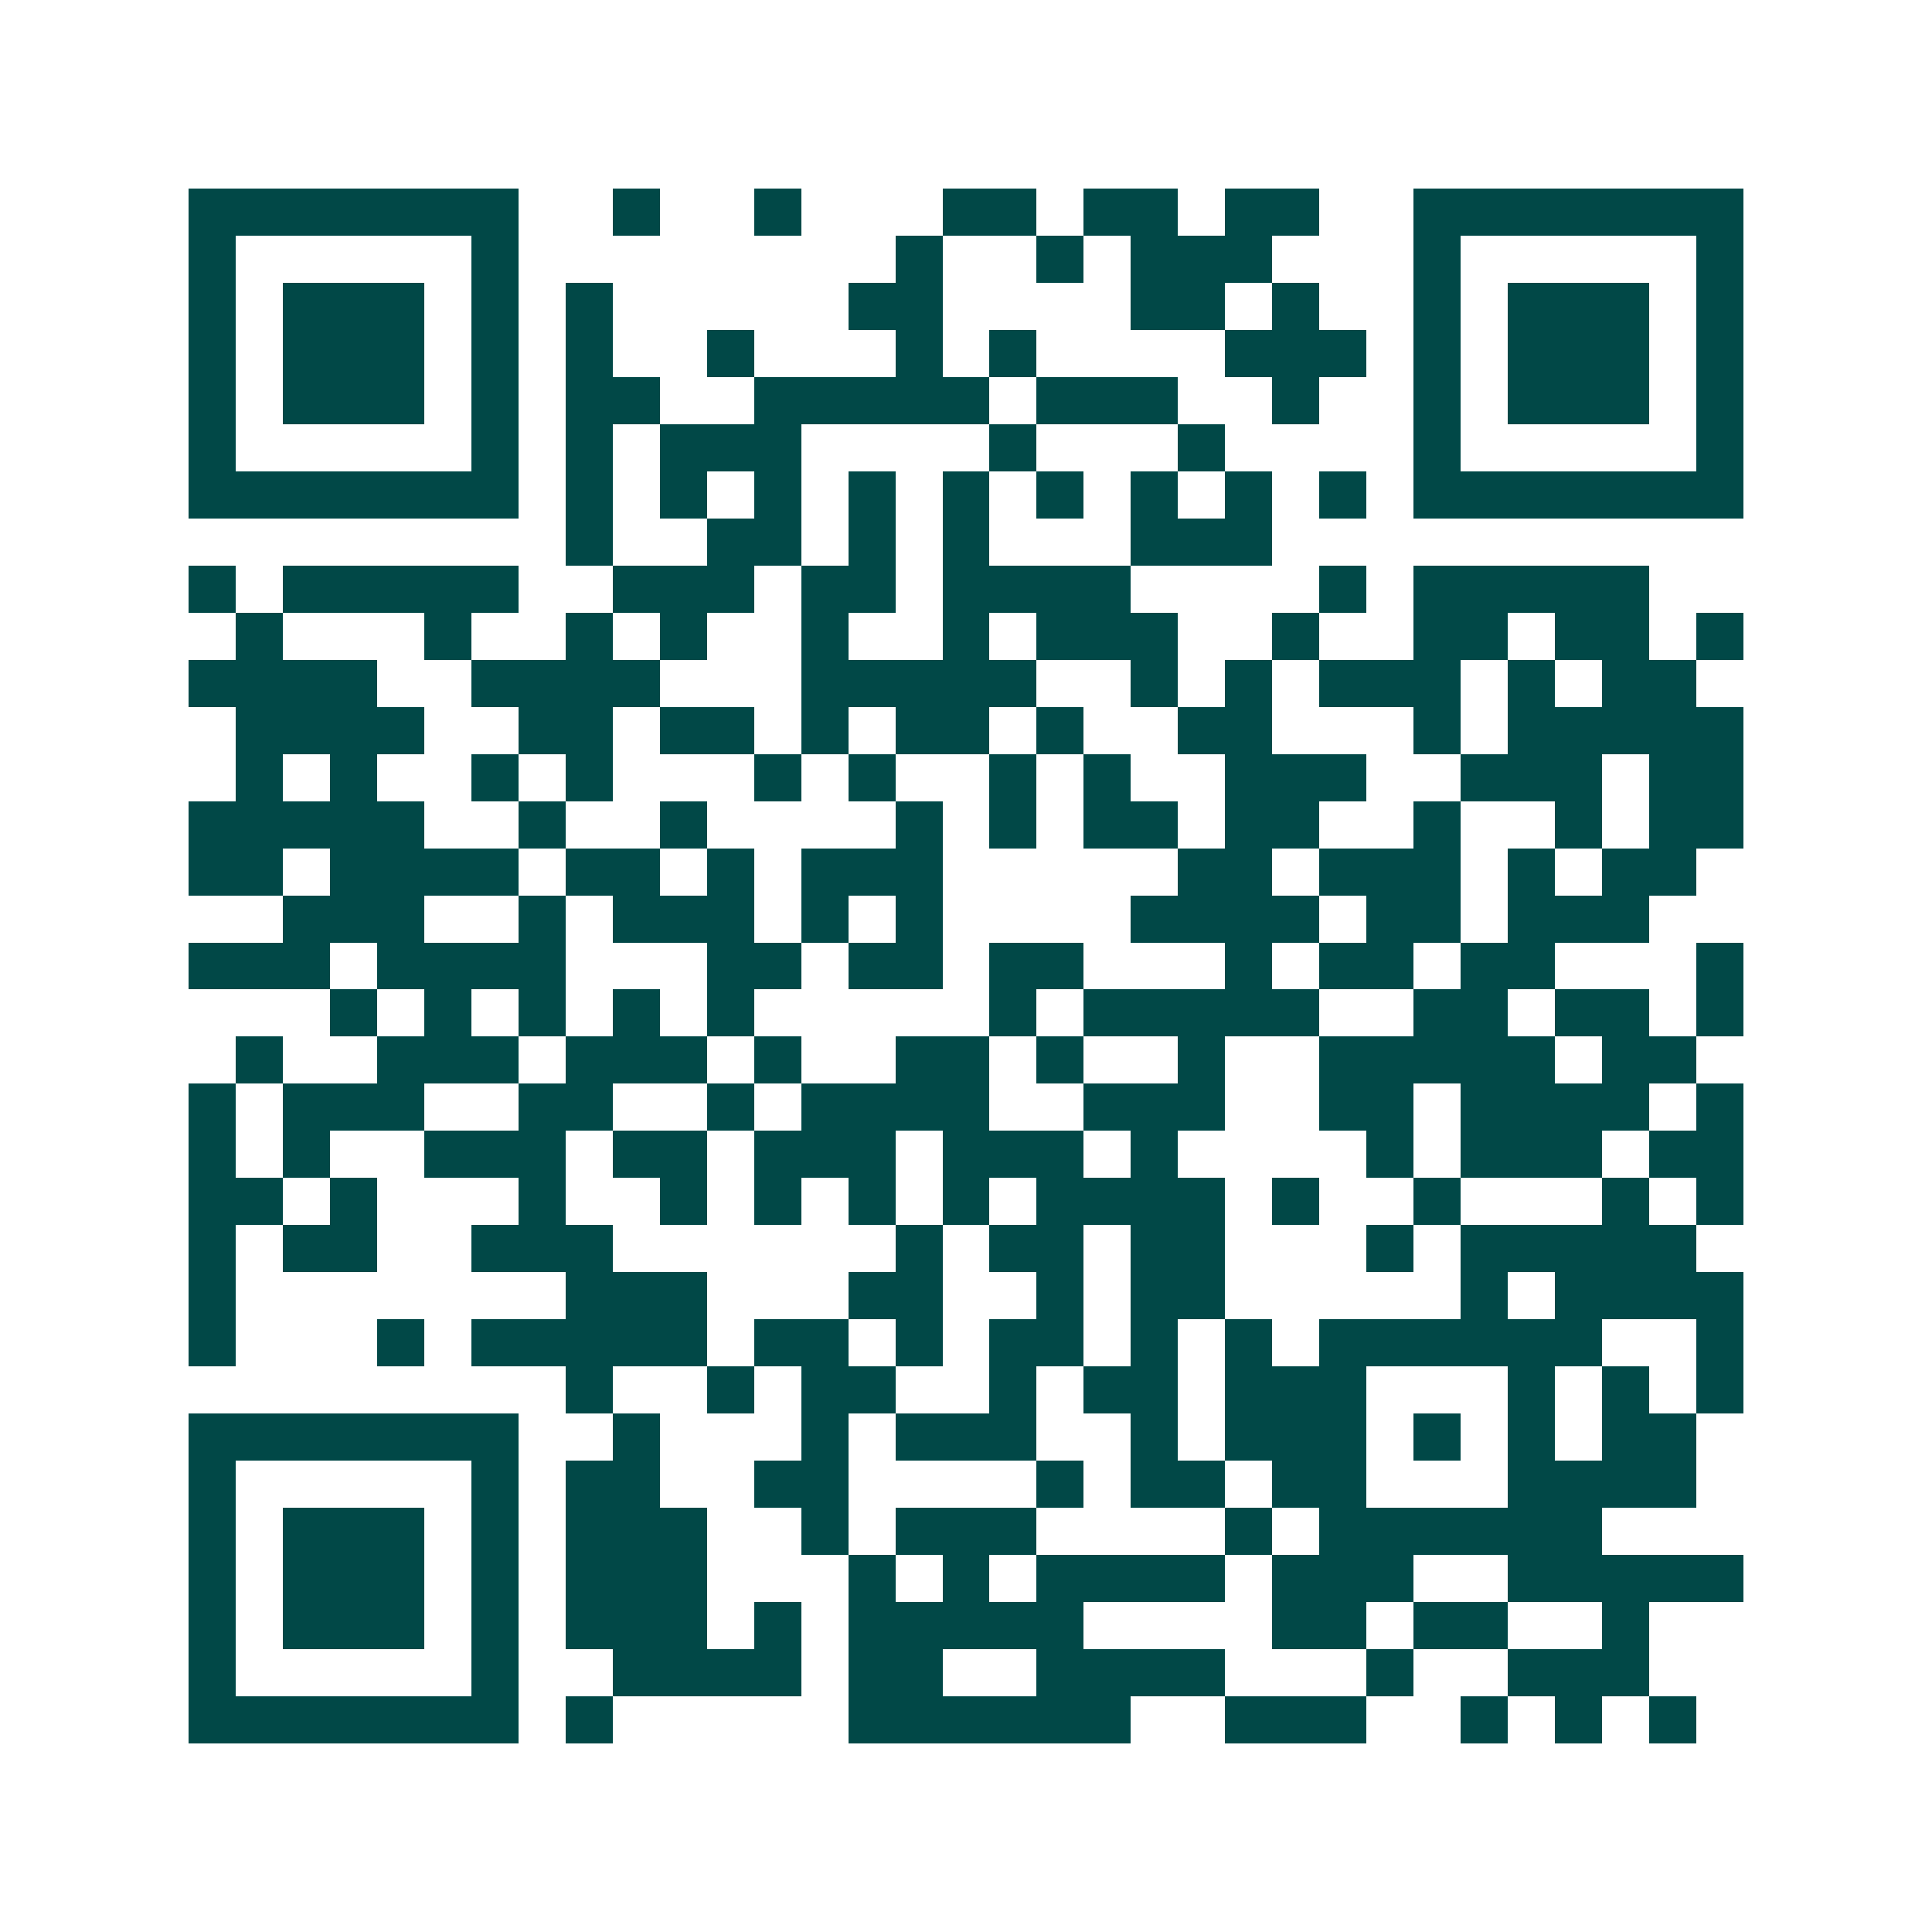 <svg xmlns="http://www.w3.org/2000/svg" width="200" height="200" viewBox="0 0 41 41" shape-rendering="crispEdges"><path fill="#ffffff" d="M0 0h41v41H0z"/><path stroke="#014847" d="M4 4.5h7m2 0h1m2 0h1m3 0h2m1 0h2m1 0h2m2 0h7M4 5.5h1m5 0h1m8 0h1m2 0h1m1 0h3m3 0h1m5 0h1M4 6.5h1m1 0h3m1 0h1m1 0h1m5 0h2m4 0h2m1 0h1m2 0h1m1 0h3m1 0h1M4 7.5h1m1 0h3m1 0h1m1 0h1m2 0h1m3 0h1m1 0h1m4 0h3m1 0h1m1 0h3m1 0h1M4 8.5h1m1 0h3m1 0h1m1 0h2m2 0h5m1 0h3m2 0h1m2 0h1m1 0h3m1 0h1M4 9.5h1m5 0h1m1 0h1m1 0h3m4 0h1m3 0h1m4 0h1m5 0h1M4 10.5h7m1 0h1m1 0h1m1 0h1m1 0h1m1 0h1m1 0h1m1 0h1m1 0h1m1 0h1m1 0h7M12 11.5h1m2 0h2m1 0h1m1 0h1m3 0h3M4 12.5h1m1 0h5m2 0h3m1 0h2m1 0h4m4 0h1m1 0h5M5 13.5h1m3 0h1m2 0h1m1 0h1m2 0h1m2 0h1m1 0h3m2 0h1m2 0h2m1 0h2m1 0h1M4 14.5h4m2 0h4m3 0h5m2 0h1m1 0h1m1 0h3m1 0h1m1 0h2M5 15.5h4m2 0h2m1 0h2m1 0h1m1 0h2m1 0h1m2 0h2m3 0h1m1 0h5M5 16.5h1m1 0h1m2 0h1m1 0h1m3 0h1m1 0h1m2 0h1m1 0h1m2 0h3m2 0h3m1 0h2M4 17.5h5m2 0h1m2 0h1m4 0h1m1 0h1m1 0h2m1 0h2m2 0h1m2 0h1m1 0h2M4 18.5h2m1 0h4m1 0h2m1 0h1m1 0h3m5 0h2m1 0h3m1 0h1m1 0h2M6 19.5h3m2 0h1m1 0h3m1 0h1m1 0h1m4 0h4m1 0h2m1 0h3M4 20.5h3m1 0h4m3 0h2m1 0h2m1 0h2m3 0h1m1 0h2m1 0h2m3 0h1M7 21.5h1m1 0h1m1 0h1m1 0h1m1 0h1m5 0h1m1 0h5m2 0h2m1 0h2m1 0h1M5 22.5h1m2 0h3m1 0h3m1 0h1m2 0h2m1 0h1m2 0h1m2 0h5m1 0h2M4 23.5h1m1 0h3m2 0h2m2 0h1m1 0h4m2 0h3m2 0h2m1 0h4m1 0h1M4 24.5h1m1 0h1m2 0h3m1 0h2m1 0h3m1 0h3m1 0h1m4 0h1m1 0h3m1 0h2M4 25.5h2m1 0h1m3 0h1m2 0h1m1 0h1m1 0h1m1 0h1m1 0h4m1 0h1m2 0h1m3 0h1m1 0h1M4 26.5h1m1 0h2m2 0h3m6 0h1m1 0h2m1 0h2m3 0h1m1 0h5M4 27.5h1m7 0h3m3 0h2m2 0h1m1 0h2m5 0h1m1 0h4M4 28.5h1m3 0h1m1 0h5m1 0h2m1 0h1m1 0h2m1 0h1m1 0h1m1 0h6m2 0h1M12 29.5h1m2 0h1m1 0h2m2 0h1m1 0h2m1 0h3m3 0h1m1 0h1m1 0h1M4 30.5h7m2 0h1m3 0h1m1 0h3m2 0h1m1 0h3m1 0h1m1 0h1m1 0h2M4 31.5h1m5 0h1m1 0h2m2 0h2m4 0h1m1 0h2m1 0h2m3 0h4M4 32.5h1m1 0h3m1 0h1m1 0h3m2 0h1m1 0h3m4 0h1m1 0h6M4 33.5h1m1 0h3m1 0h1m1 0h3m3 0h1m1 0h1m1 0h4m1 0h3m2 0h5M4 34.5h1m1 0h3m1 0h1m1 0h3m1 0h1m1 0h5m4 0h2m1 0h2m2 0h1M4 35.5h1m5 0h1m2 0h4m1 0h2m2 0h4m3 0h1m2 0h3M4 36.5h7m1 0h1m5 0h6m2 0h3m2 0h1m1 0h1m1 0h1"/></svg>
